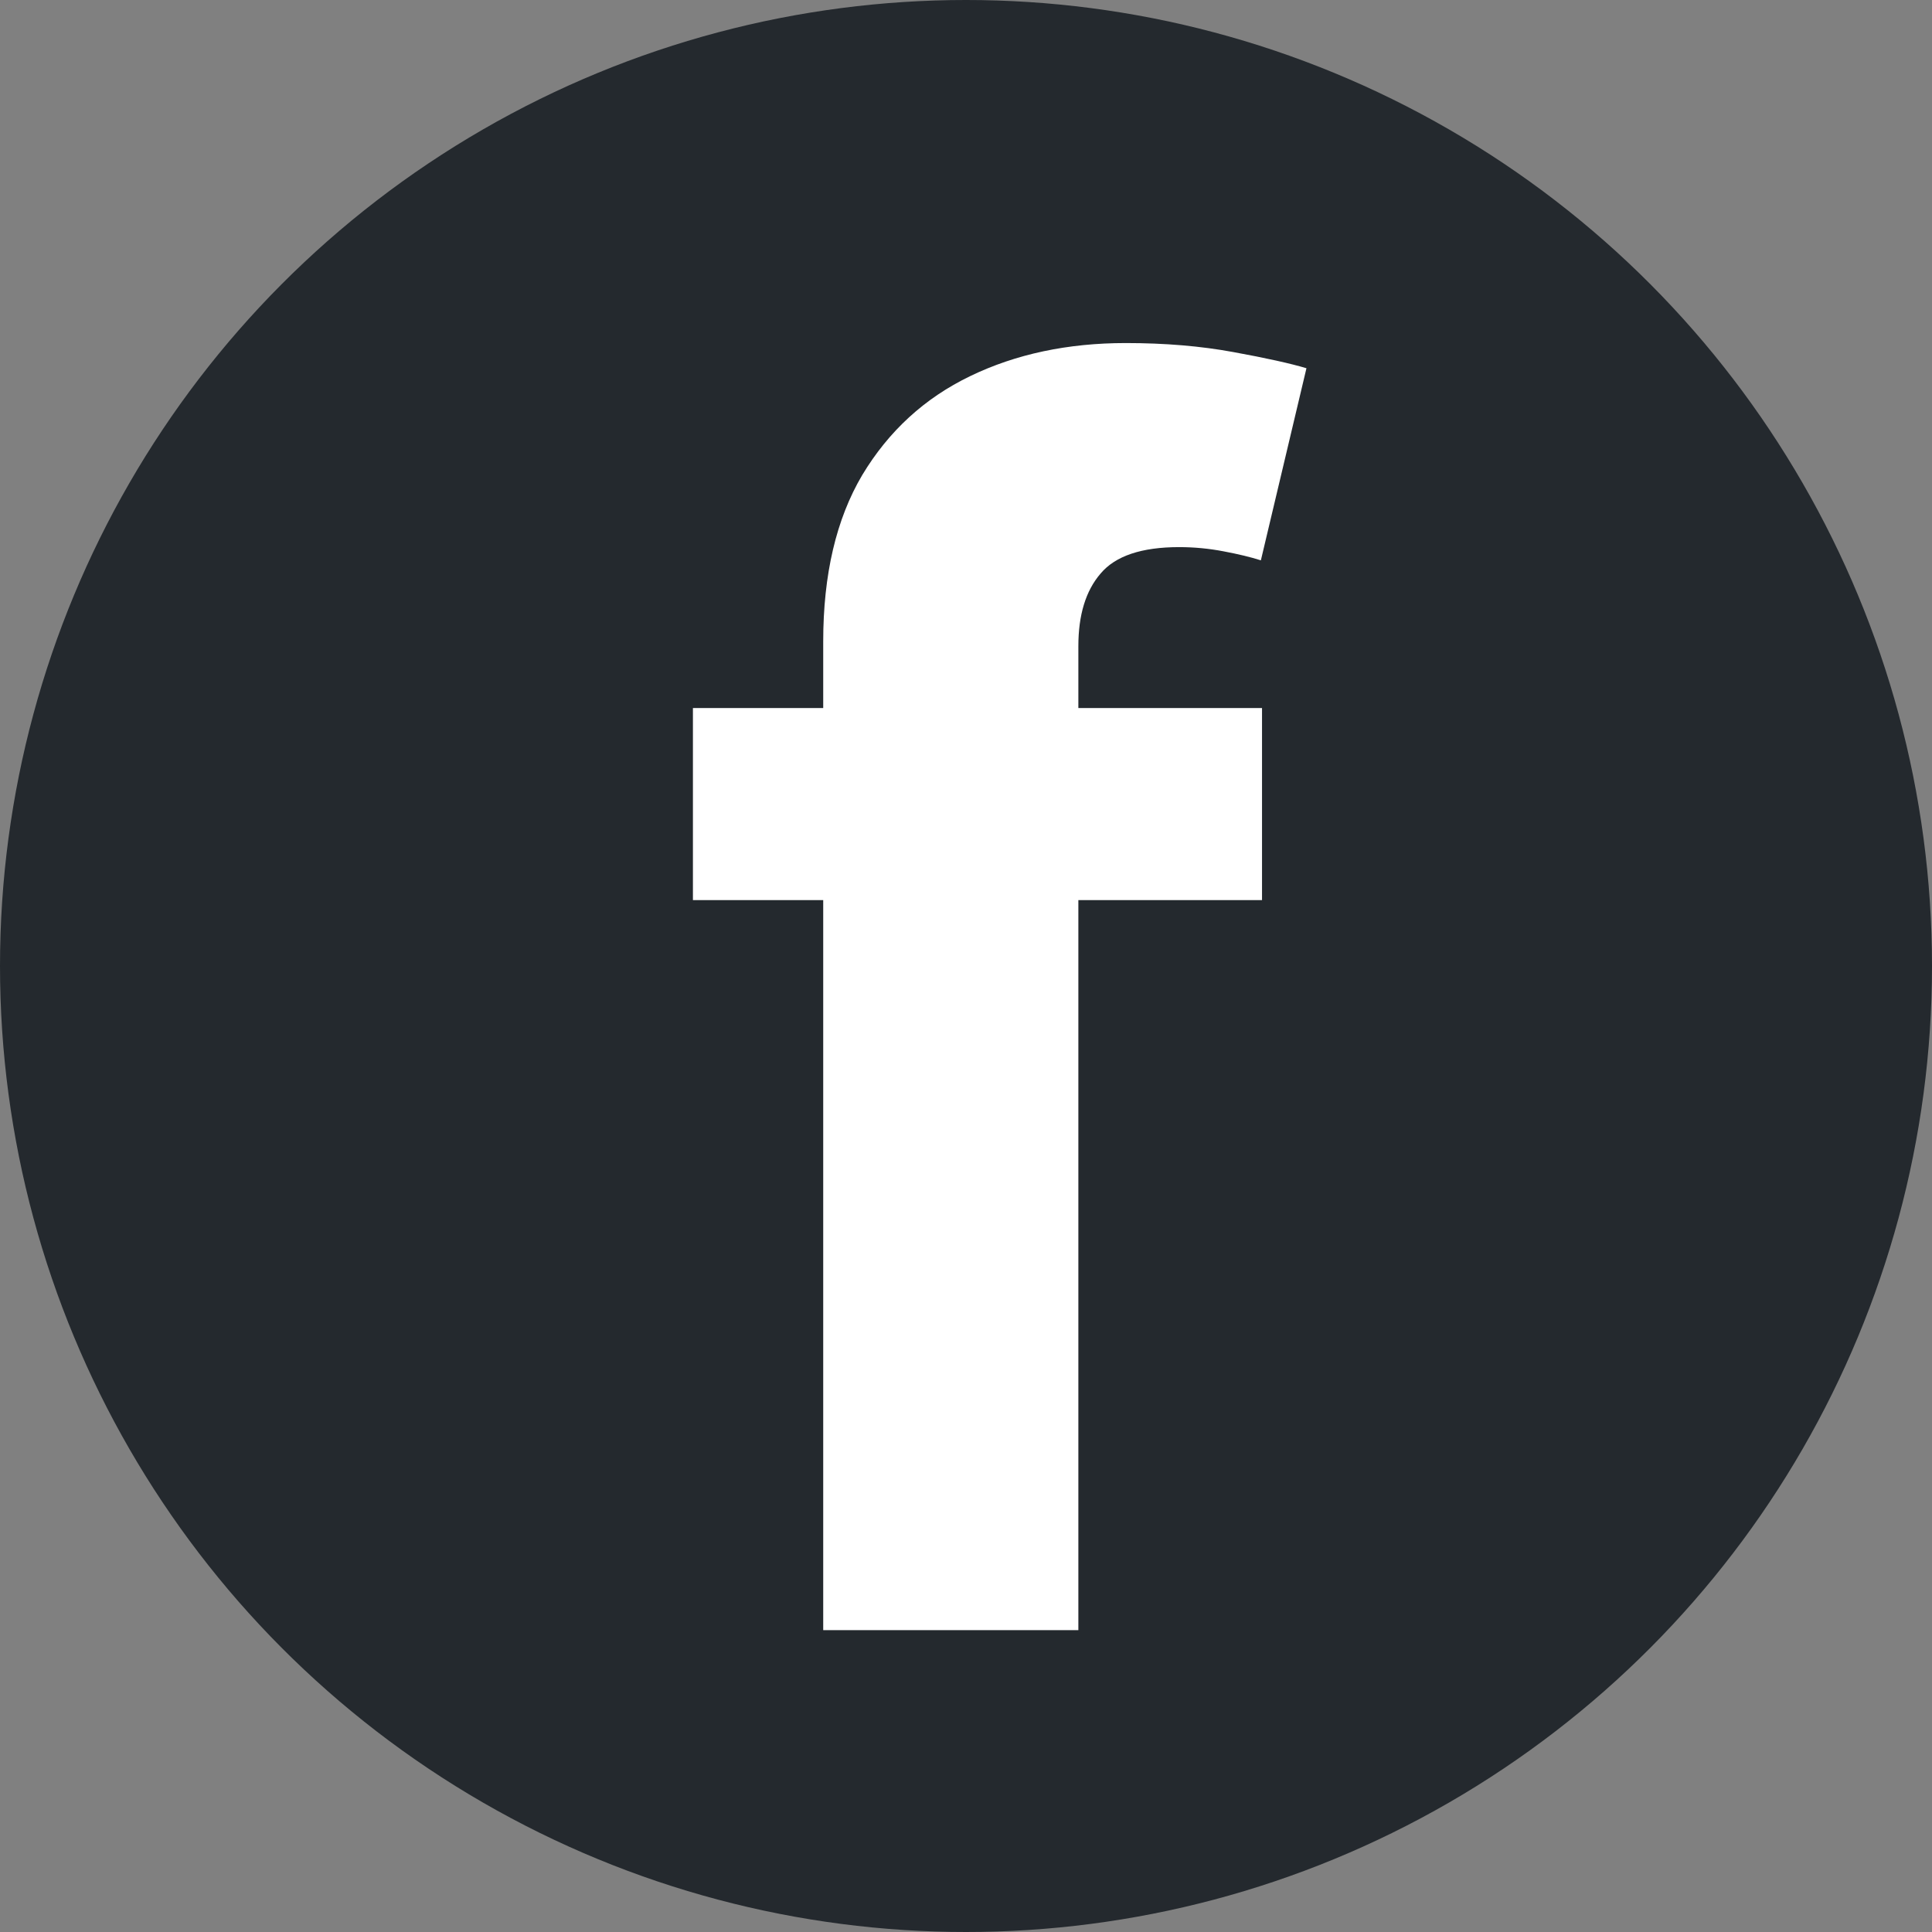 <svg width="32" height="32" viewBox="0 0 32 32" fill="none" xmlns="http://www.w3.org/2000/svg">
<rect x="0" y="0" width="32" height="32" fill="#808080" stroke="none"/>
<circle cx="16" cy="16" r="16" fill="#24292E"/>
<path d="M20.903 11.727V14.909H11.477V11.727H20.903ZM13.635 27V10.624C13.635 9.517 13.85 8.598 14.281 7.869C14.719 7.14 15.315 6.593 16.071 6.229C16.827 5.864 17.685 5.682 18.646 5.682C19.296 5.682 19.889 5.732 20.426 5.831C20.97 5.93 21.374 6.02 21.639 6.099L20.884 9.281C20.718 9.228 20.512 9.178 20.267 9.132C20.028 9.086 19.783 9.062 19.531 9.062C18.908 9.062 18.474 9.208 18.229 9.5C17.983 9.785 17.861 10.186 17.861 10.703V27H13.635Z" fill="white"/>
</svg>

